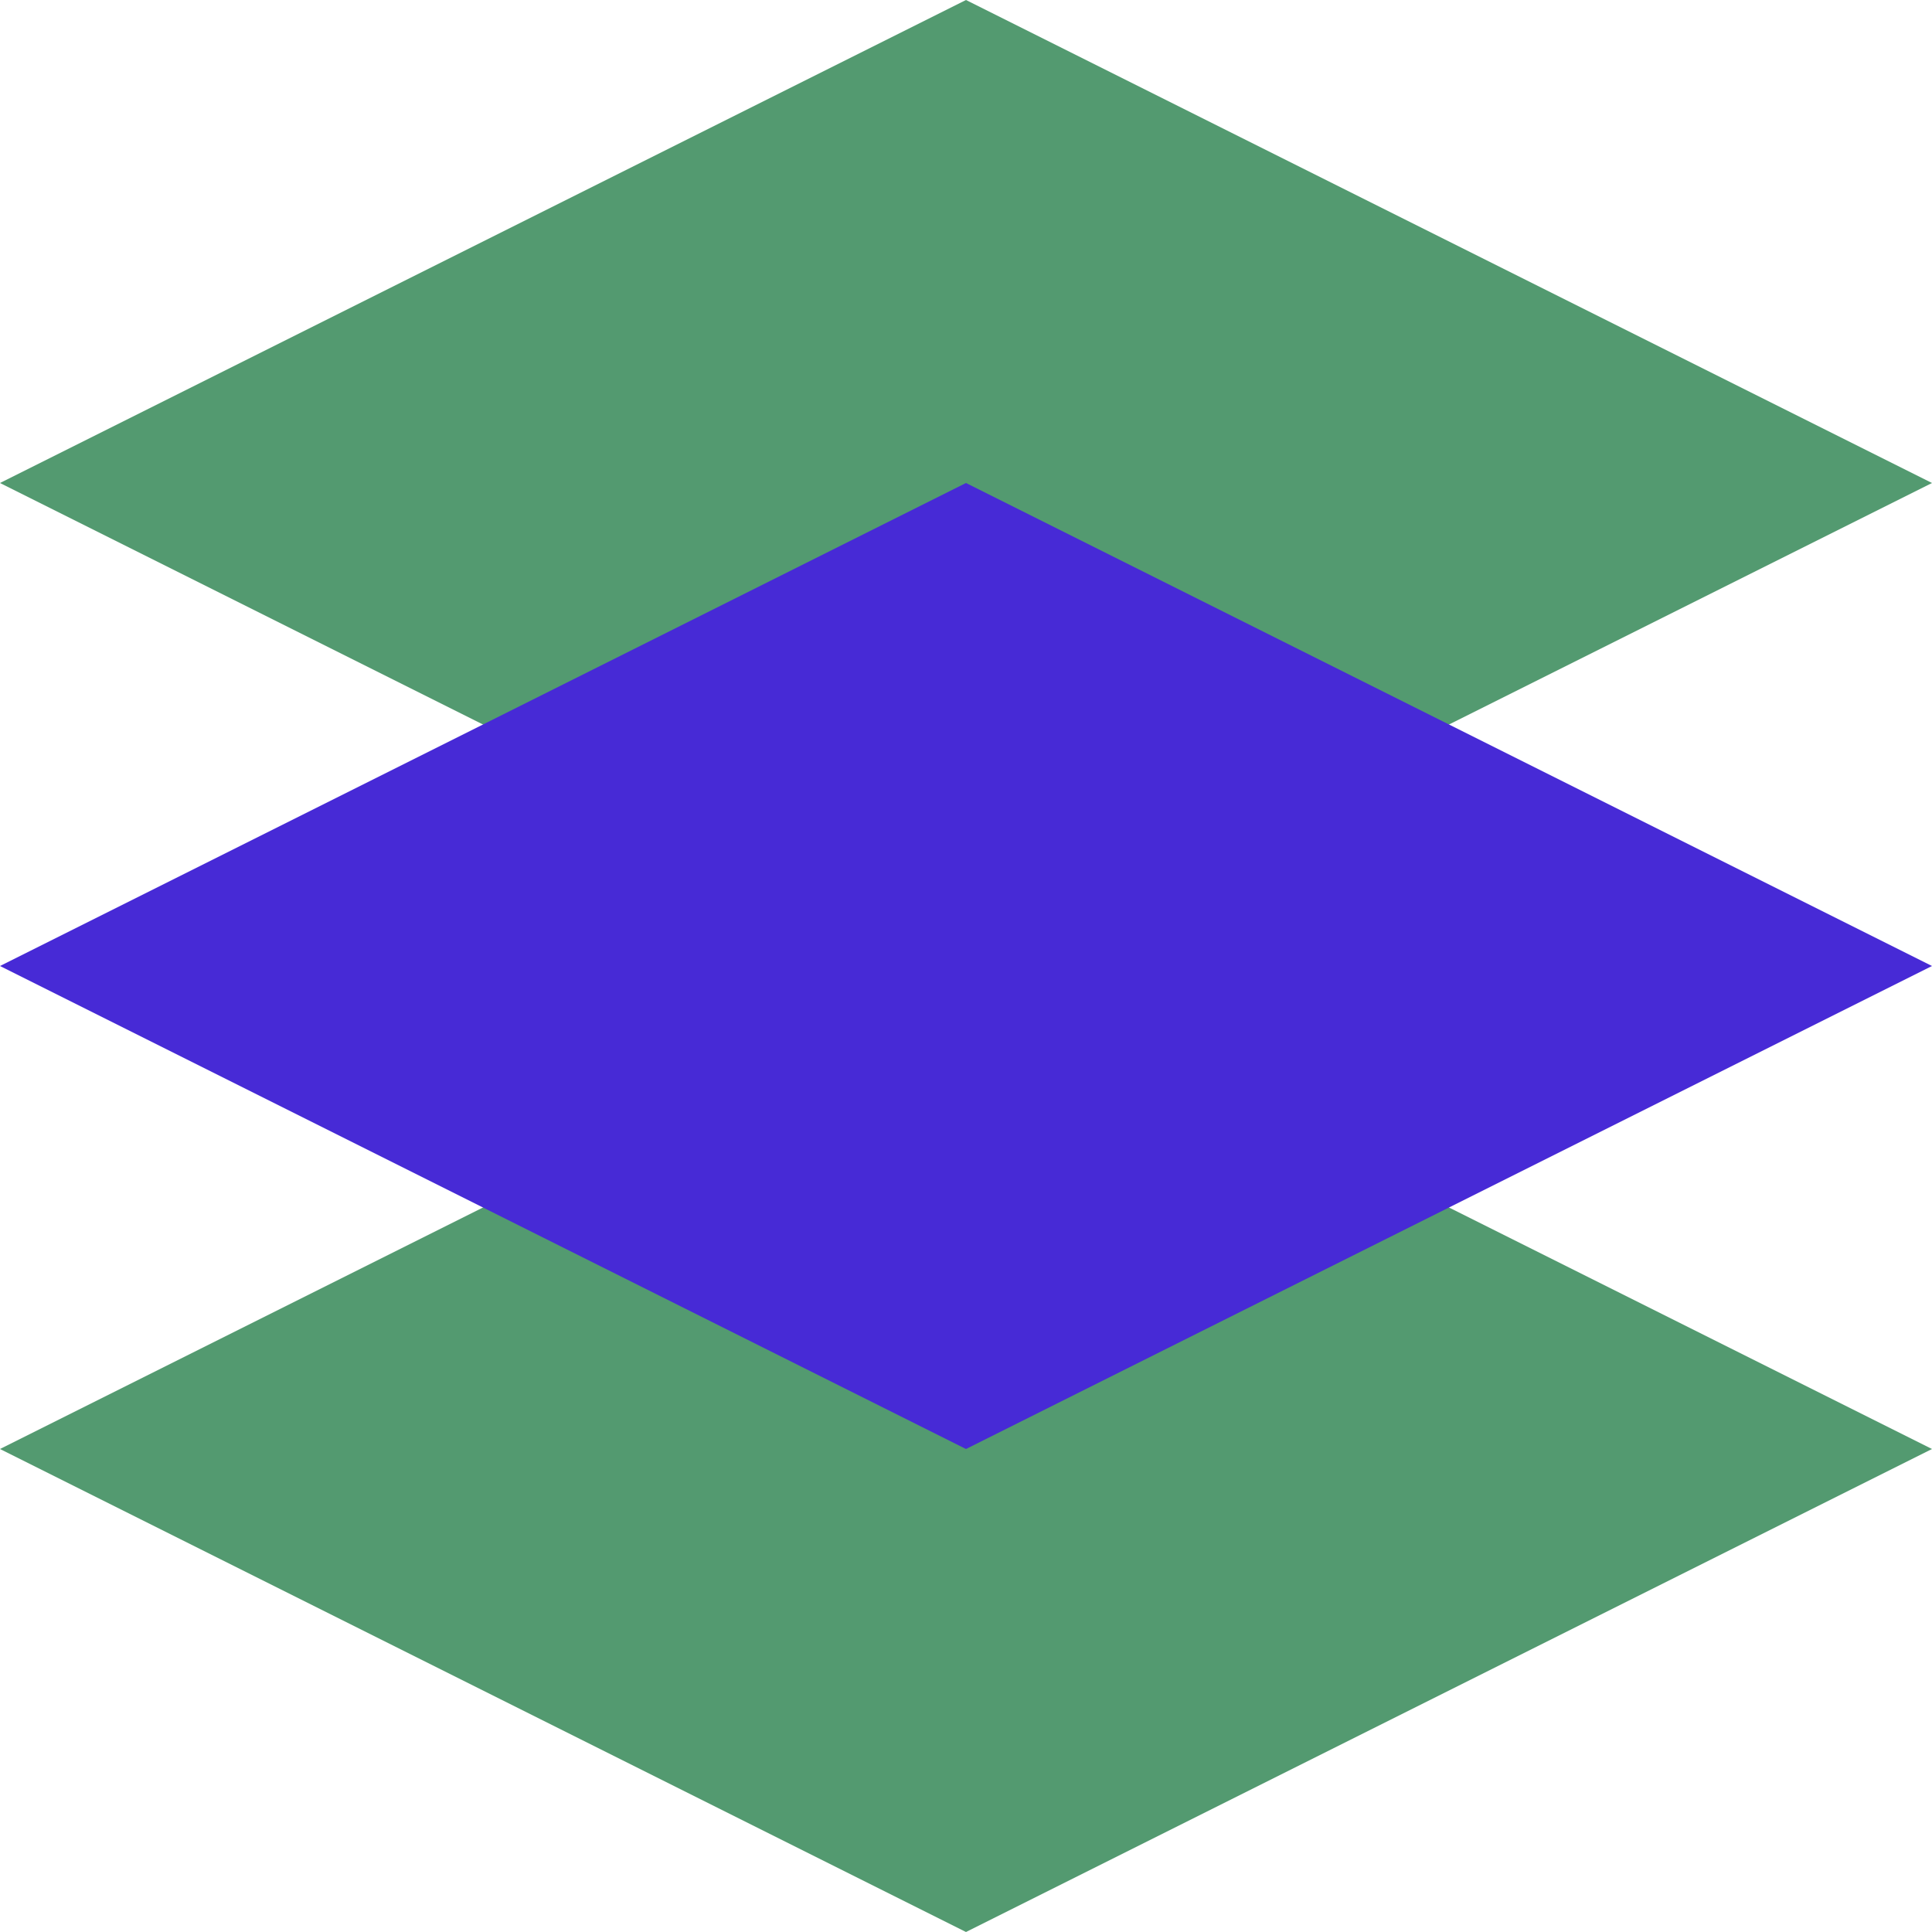 <svg xmlns="http://www.w3.org/2000/svg" id="Шар_1" x="0" y="0" version="1.1" viewBox="0 0 1000 1000" xml:space="preserve"><style>.st0{fill:#539a70}.st1{fill:#472ad6}</style><switch><g><path d="M500 1000L0 750l500-250zM500 500L0 250 500 0z" class="st0"/><path d="M500 750L0 500l500-250z" class="st1"/><path d="M500 0l500 250-500 250zM500 500l500 250-500 250z" class="st0"/><path d="M500 250l500 250-500 250z" class="st1"/></g></switch></svg>